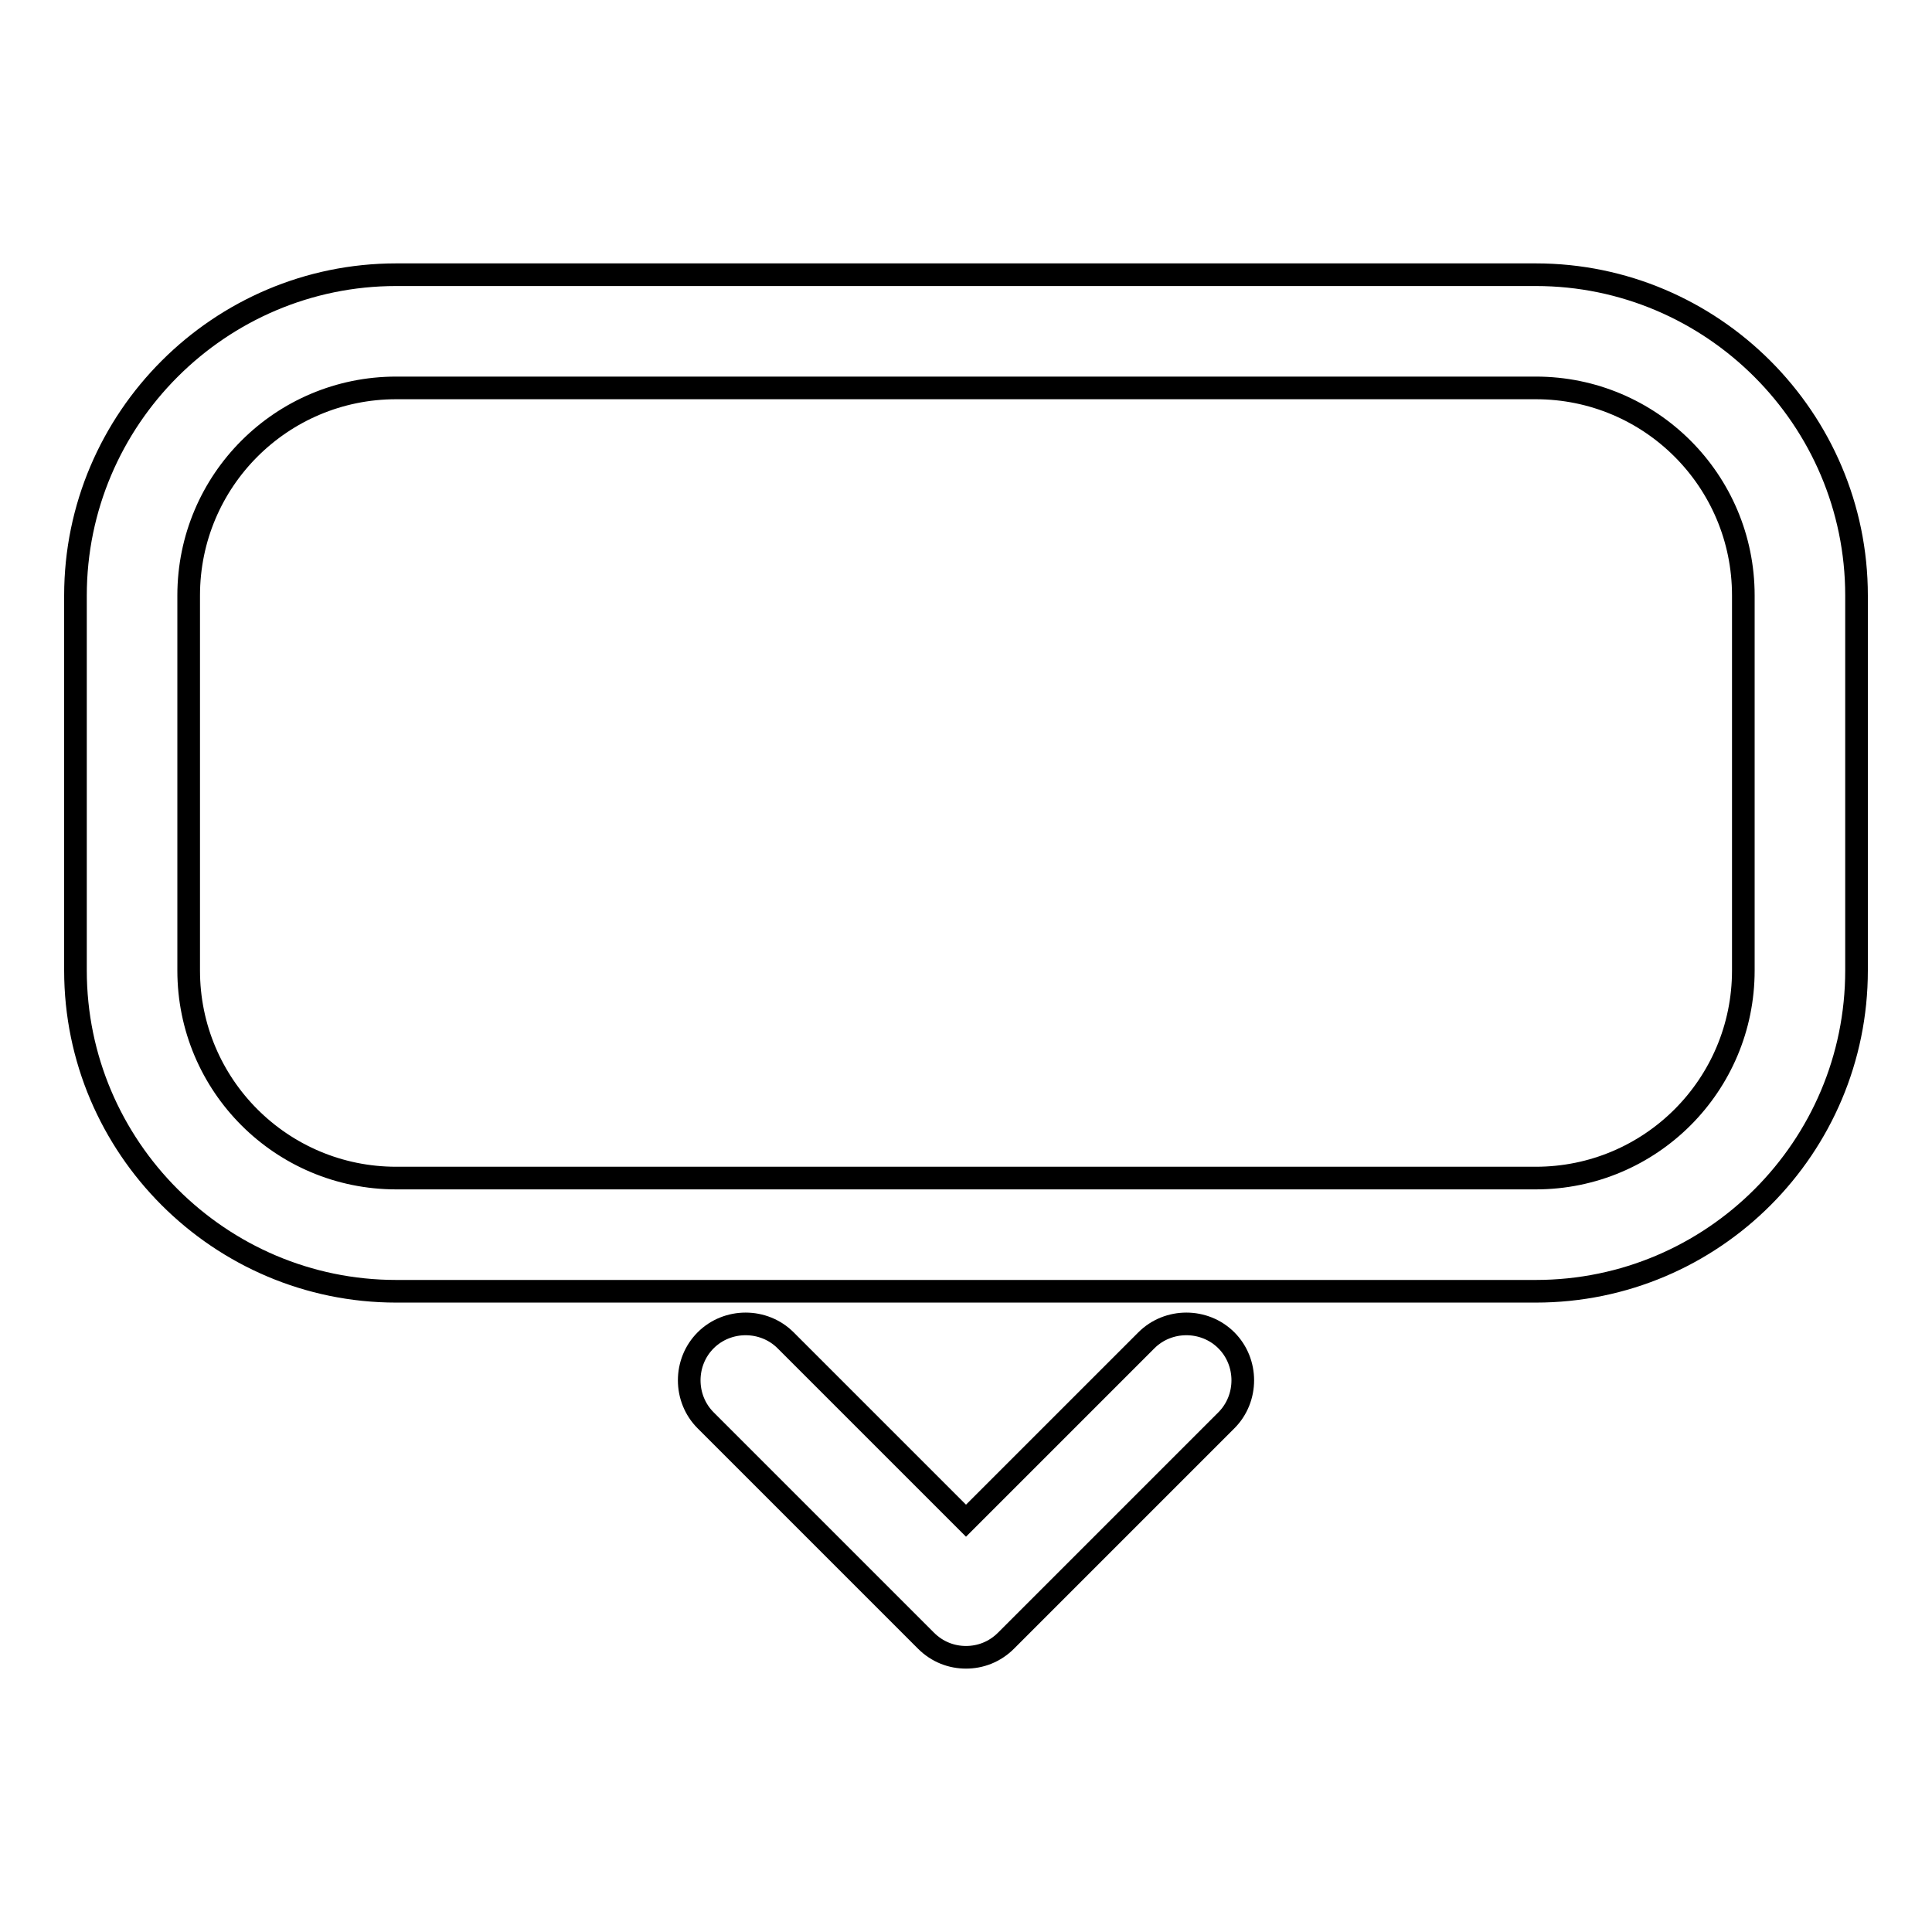 <?xml version="1.0" encoding="utf-8"?>
<!-- Svg Vector Icons : http://www.onlinewebfonts.com/icon -->
<!DOCTYPE svg PUBLIC "-//W3C//DTD SVG 1.1//EN" "http://www.w3.org/Graphics/SVG/1.1/DTD/svg11.dtd">
<svg version="1.1" xmlns="http://www.w3.org/2000/svg" xmlns:xlink="http://www.w3.org/1999/xlink" x="0px" y="0px" viewBox="0 0 256 256" enable-background="new 0 0 256 256" xml:space="preserve">
<g> <path stroke-width="3" fill-opacity="0" stroke="#000000"  d="M203.5,171.1h-151C29.1,171.1,10,152,10,128.6V78.9c0-23.4,19.1-42.5,42.5-42.5h151 c23.4,0,42.5,19.1,42.5,42.5v49.7C246,152,227,171.1,203.5,171.1z M52.5,51.4C37.3,51.4,25,63.7,25,78.9v49.7 c0,15.2,12.3,27.5,27.5,27.5h151c15.2,0,27.5-12.3,27.5-27.5V78.9c0-15.2-12.3-27.5-27.5-27.5H52.5z M128,219.6 c-1.9,0-3.8-0.7-5.3-2.2l-29.2-29.2c-2.9-2.9-2.9-7.7,0-10.6c2.9-2.9,7.7-2.9,10.6,0l23.9,23.9l23.9-23.9c2.9-2.9,7.7-2.9,10.6,0 c2.9,2.9,2.9,7.7,0,10.6l-29.2,29.2C131.8,218.9,129.9,219.6,128,219.6z"/></g>
</svg>